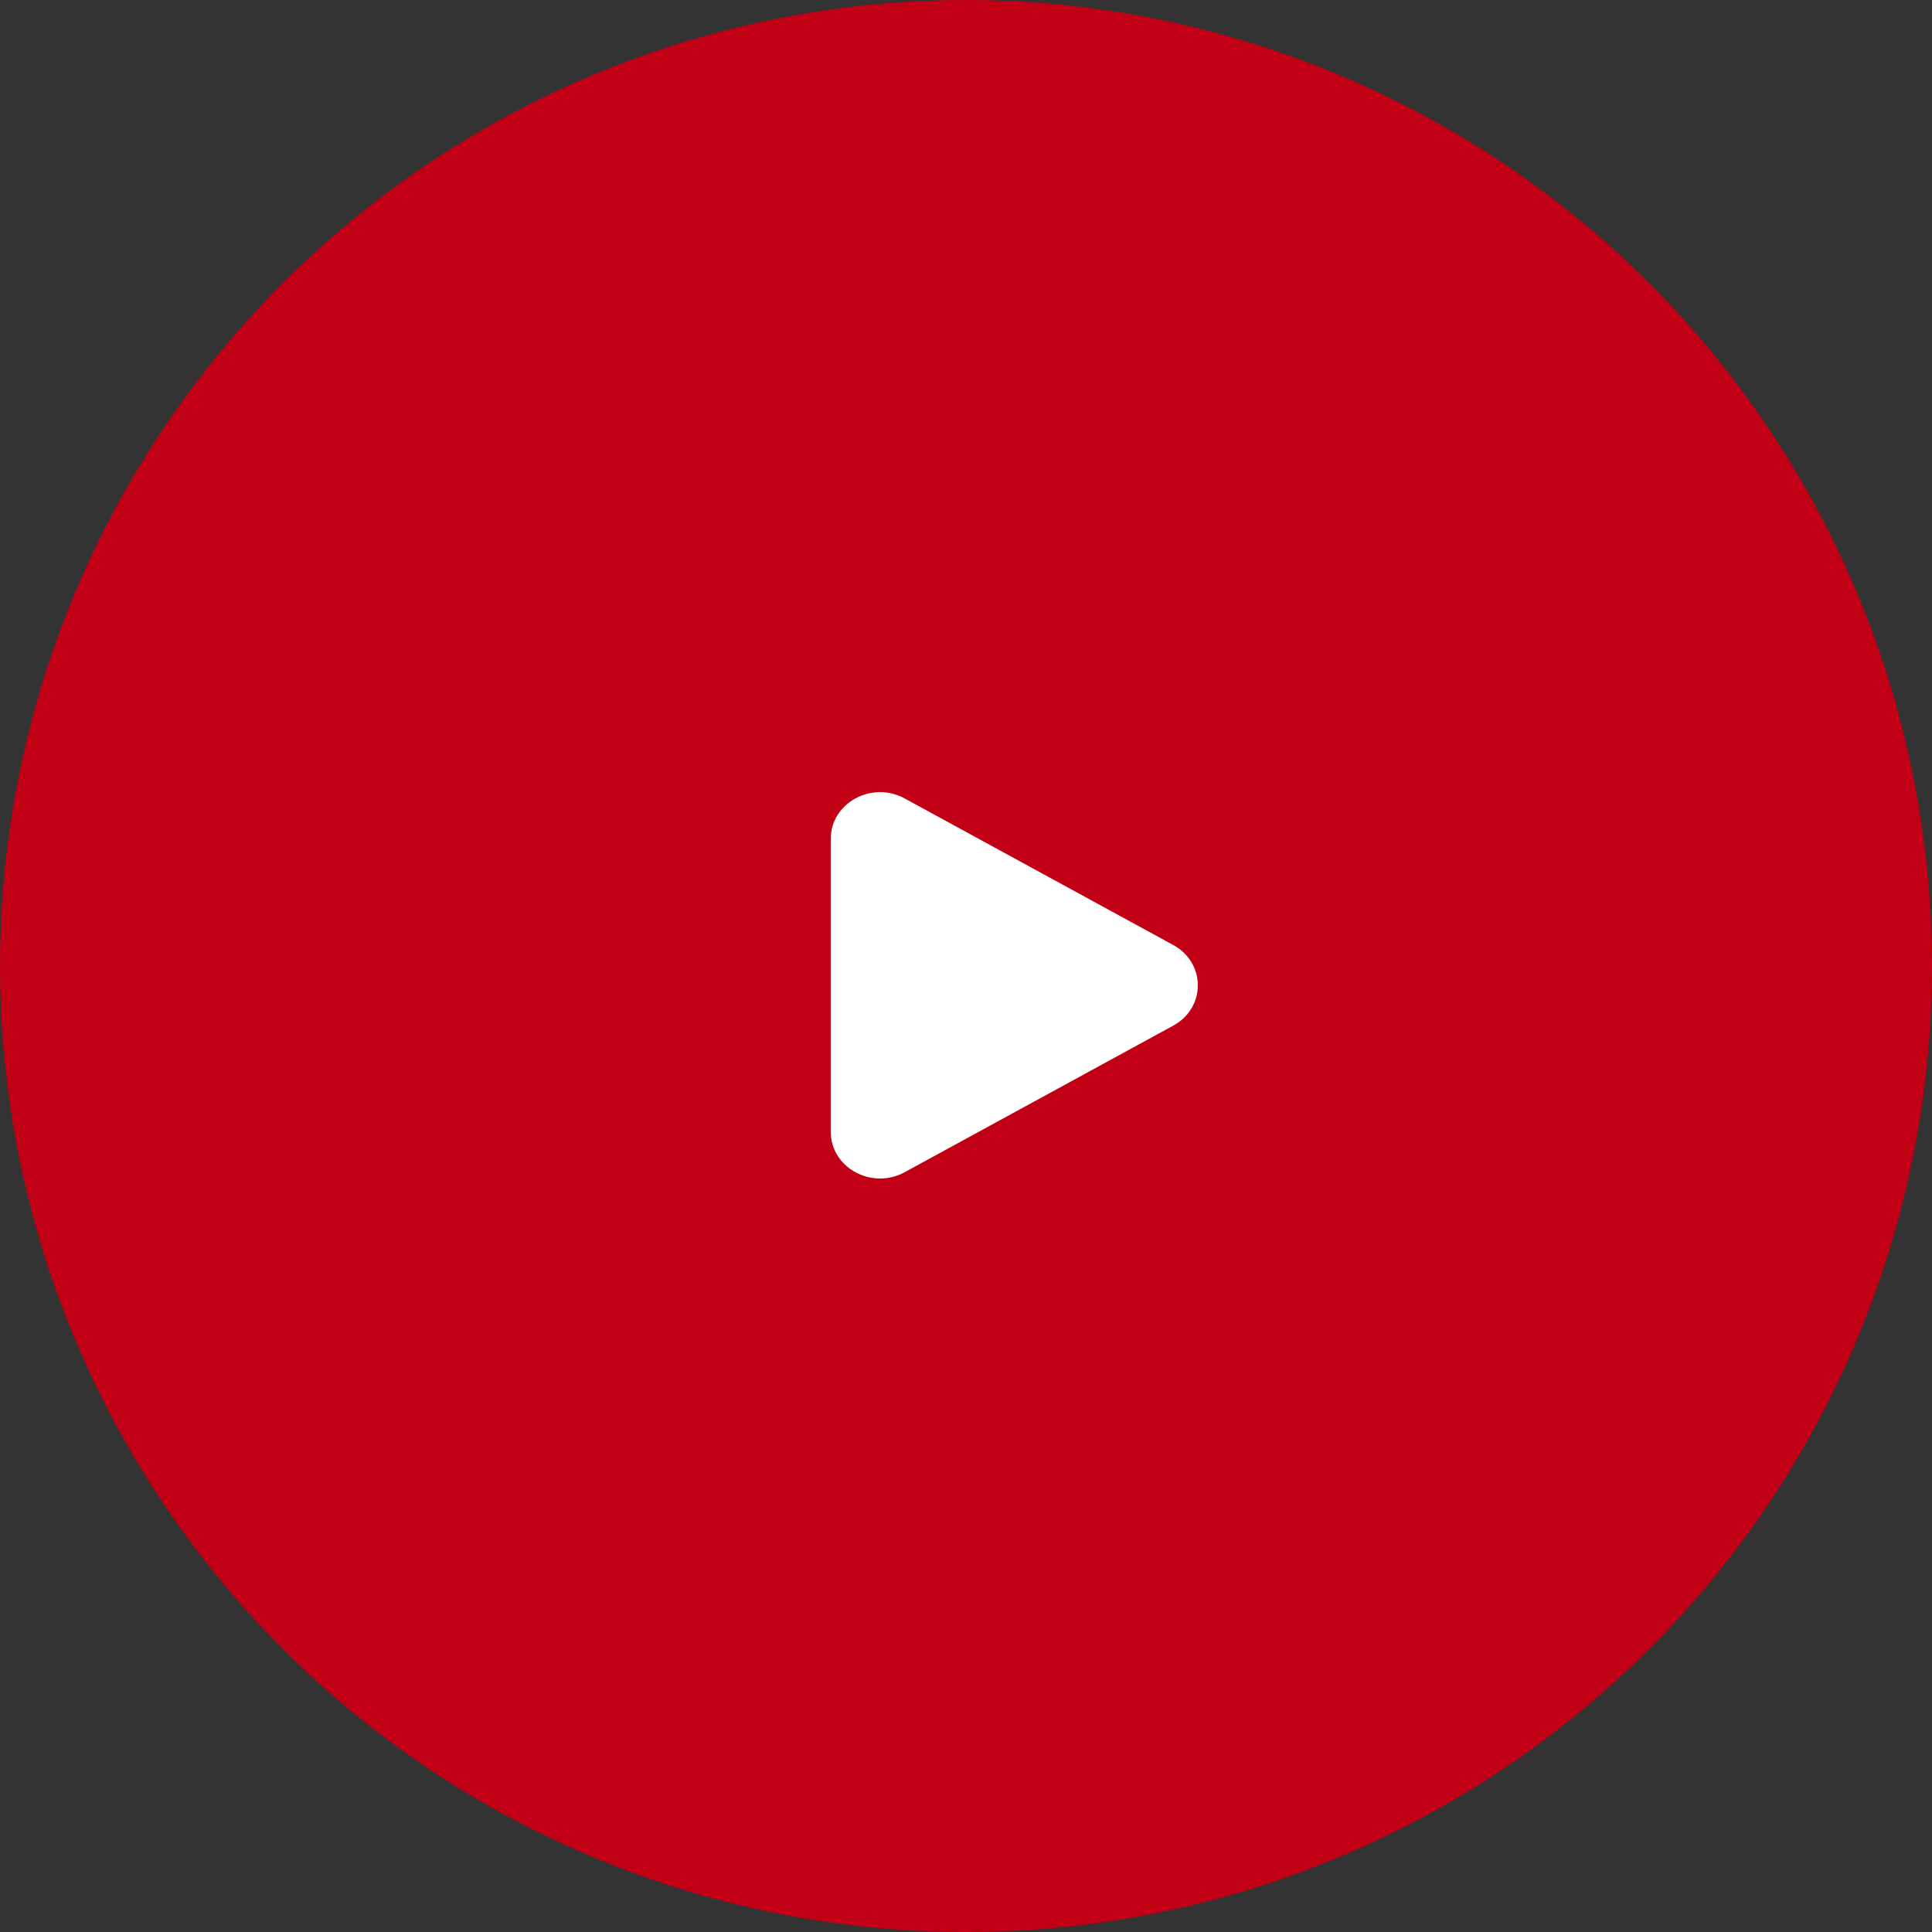 <?xml version="1.0" encoding="UTF-8"?> <svg xmlns="http://www.w3.org/2000/svg" width="100" height="100" viewBox="0 0 100 100" fill="none"><rect x="0" y="0" width="100" height="100" fill="#333333" stroke="none"/> <circle cx="50" cy="50" r="50" fill="#C10016"></circle> <path d="M60.725 48.912C62.425 49.84 62.425 52.16 60.725 53.088L46.825 60.673C45.125 61.601 43 60.441 43 58.586L43 43.414C43 41.559 45.125 40.399 46.825 41.327L60.725 48.912Z" fill="white"></path> </svg> 